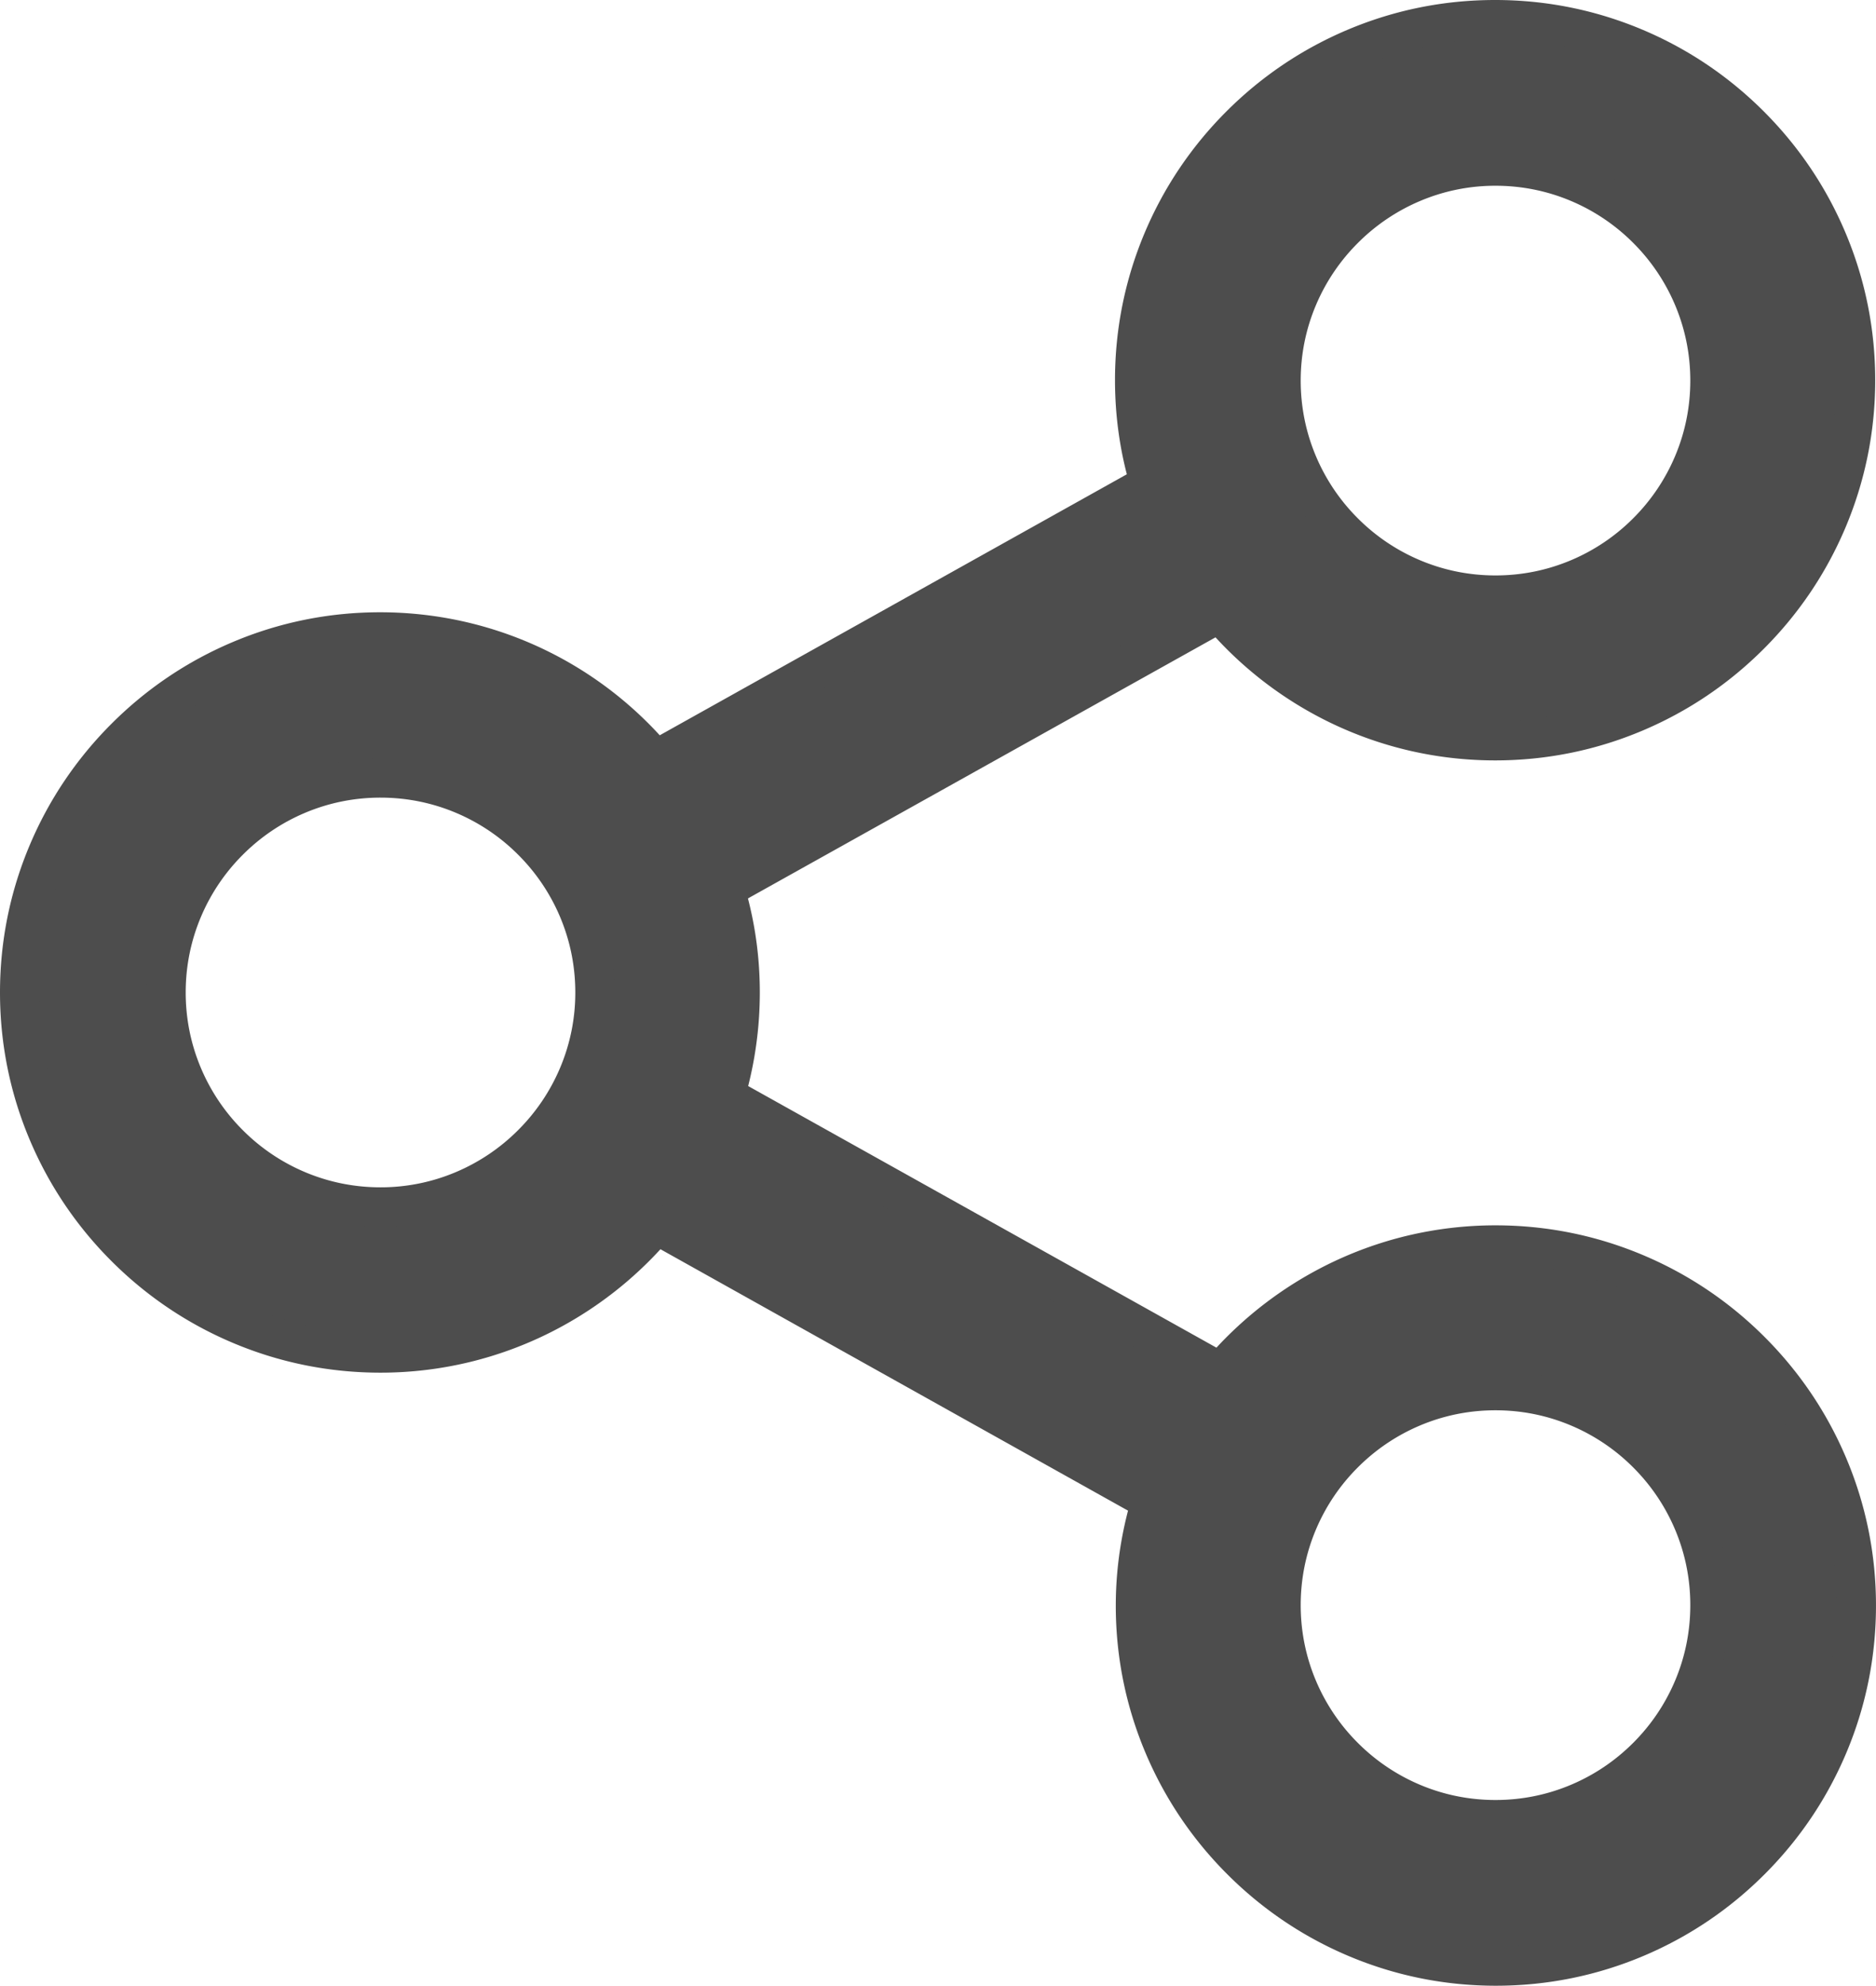 <svg xmlns="http://www.w3.org/2000/svg" xmlns:xlink="http://www.w3.org/1999/xlink" width="478.573" height="506.454" viewBox="0 0 478.573 506.454"><defs><path id="a" d="M0 0h478.573v506.454H0z"/></defs><clipPath id="b"><use xlink:href="#a" overflow="visible"/></clipPath><path clip-path="url(#b)" fill="#4D4D4D" d="M381.607 506.454c-13.076 0-25.772-2.574-37.736-7.649-11.538-4.896-21.905-11.897-30.813-20.813-8.903-8.909-15.896-19.278-20.784-30.82-5.066-11.958-7.634-24.639-7.634-37.688a95.31 95.31 0 0 1 1.466-16.614 97.246 97.246 0 0 1 1.658-7.582L168.486 318.61a98.309 98.309 0 0 1-9.513 9.059 97.605 97.605 0 0 1-18.298 12.028 96.403 96.403 0 0 1-20.856 7.692 96.829 96.829 0 0 1-22.75 2.705c-13.073 0-25.772-2.567-37.742-7.632-11.554-4.889-21.933-11.882-30.85-20.785-8.92-8.905-15.927-19.273-20.825-30.816C2.574 278.896 0 266.198 0 253.125c0-13.072 2.573-25.768 7.649-37.735 4.897-11.541 11.899-21.908 20.812-30.814 8.91-8.902 19.279-15.895 30.818-20.784 11.957-5.065 24.637-7.633 37.687-7.633 7.68 0 15.329.903 22.736 2.685a96.29 96.29 0 0 1 20.849 7.655 96.802 96.802 0 0 1 27.751 21.033l119.156-66.568a93.488 93.488 0 0 1-1.609-7.478 96.693 96.693 0 0 1-1.056-8.169 99.2 99.2 0 0 1-.354-8.35c0-13.073 2.567-25.767 7.631-37.728 4.89-11.545 11.884-21.913 20.788-30.818 8.906-8.905 19.274-15.899 30.818-20.787C355.638 2.568 368.33 0 381.404 0s25.768 2.568 37.73 7.633c11.545 4.889 21.912 11.883 30.816 20.787 8.906 8.906 15.9 19.274 20.787 30.818 5.065 11.963 7.633 24.656 7.633 37.728 0 13.073-2.574 25.769-7.649 37.736-4.897 11.542-11.899 21.91-20.813 30.816-8.91 8.903-19.278 15.897-30.817 20.785-11.957 5.066-24.638 7.635-37.688 7.635-7.676 0-15.329-.91-22.745-2.703a96.532 96.532 0 0 1-20.846-7.681 97.404 97.404 0 0 1-27.732-21.004l-119.276 66.59a95.561 95.561 0 0 1 1.618 7.502c.466 2.682.82 5.422 1.054 8.146a97.806 97.806 0 0 1 .002 16.626 97.817 97.817 0 0 1-1.039 8.12 98.3 98.3 0 0 1-1.579 7.459l119.458 66.724a97.779 97.779 0 0 1 27.734-20.889 96.565 96.565 0 0 1 20.783-7.627 96.908 96.908 0 0 1 22.665-2.683c13.073 0 25.771 2.567 37.741 7.631 11.553 4.887 21.933 11.879 30.852 20.782 8.922 8.906 15.928 19.274 20.824 30.816 5.078 11.962 7.652 24.658 7.652 37.735 0 13.074-2.566 25.768-7.631 37.729-4.89 11.546-11.883 21.915-20.788 30.819-8.906 8.906-19.274 15.9-30.818 20.789-11.956 5.067-24.649 7.635-37.725 7.635m-.104-146.766c-6.7 0-13.199 1.313-19.316 3.905a49.617 49.617 0 0 0-15.805 10.666 49.63 49.63 0 0 0-10.665 15.805c-2.592 6.119-3.904 12.62-3.904 19.321 0 6.7 1.313 13.2 3.905 19.319a49.652 49.652 0 0 0 10.664 15.807 49.671 49.671 0 0 0 15.805 10.666c6.119 2.592 12.618 3.906 19.316 3.906 6.7 0 13.201-1.314 19.32-3.906 5.917-2.506 11.236-6.096 15.808-10.667s8.159-9.89 10.666-15.806c2.592-6.119 3.904-12.619 3.904-19.319 0-6.702-1.313-13.202-3.904-19.32a49.656 49.656 0 0 0-10.665-15.806 49.626 49.626 0 0 0-15.808-10.665c-6.119-2.593-12.619-3.906-19.321-3.906M97.069 203.432c-6.701 0-13.202 1.314-19.32 3.905a49.623 49.623 0 0 0-15.806 10.665 49.649 49.649 0 0 0-10.666 15.805c-2.59 6.117-3.904 12.617-3.904 19.318 0 6.703 1.314 13.203 3.904 19.32a49.641 49.641 0 0 0 10.666 15.807 49.659 49.659 0 0 0 15.806 10.666c6.118 2.591 12.619 3.904 19.32 3.904a49.13 49.13 0 0 0 19.274-3.903 49.783 49.783 0 0 0 15.816-10.671 49.697 49.697 0 0 0 10.686-15.81 49.132 49.132 0 0 0 3.916-19.313c0-6.7-1.314-13.2-3.905-19.319a49.62 49.62 0 0 0-10.665-15.804 49.604 49.604 0 0 0-15.804-10.665c-6.117-2.591-12.616-3.905-19.318-3.905M381.503 47.374a49.103 49.103 0 0 0-19.272 3.904 49.75 49.75 0 0 0-15.816 10.671 49.701 49.701 0 0 0-10.687 15.809c-2.599 6.119-3.915 12.617-3.915 19.313 0 6.7 1.313 13.2 3.904 19.318a49.631 49.631 0 0 0 10.665 15.804 49.635 49.635 0 0 0 15.805 10.665c6.117 2.591 12.617 3.905 19.316 3.905 6.701 0 13.202-1.314 19.321-3.906a49.643 49.643 0 0 0 15.808-10.665 49.665 49.665 0 0 0 10.665-15.803c2.592-6.118 3.904-12.618 3.904-19.318 0-6.702-1.313-13.202-3.904-19.32a49.656 49.656 0 0 0-10.665-15.806 49.646 49.646 0 0 0-15.808-10.666c-6.119-2.591-12.62-3.905-19.321-3.905"/><path clip-path="url(#b)" fill="#4D4D4D" d="M381.503 322.519c-6.994 0-13.8.833-20.321 2.404-6.524 1.572-12.764 3.882-18.628 6.836s-11.354 6.553-16.373 10.7a88.29 88.29 0 0 0-13.563 13.995l-33.408-18.66-33.407-18.66-33.408-18.66-33.409-18.66a87.317 87.317 0 0 0 3.599-13.966 87.272 87.272 0 0 0 .931-22.204 85.192 85.192 0 0 0-4.628-21.303l33.382-18.636 33.382-18.638 33.383-18.636 33.382-18.637a87.484 87.484 0 0 0 29.911 24.838 86.39 86.39 0 0 0 18.684 6.884 86.664 86.664 0 0 0 20.394 2.422 86.422 86.422 0 0 0 33.787-6.842 87.387 87.387 0 0 0 27.65-18.652 87.312 87.312 0 0 0 18.674-27.647c4.413-10.402 6.855-21.836 6.855-33.83 0-11.995-2.437-23.427-6.842-33.83a87.225 87.225 0 0 0-18.648-27.645 87.235 87.235 0 0 0-27.646-18.65C404.832 12.437 393.399 10 381.404 10c-11.994 0-23.427 2.437-33.829 6.842-10.401 4.405-19.772 10.778-27.645 18.65s-14.245 17.243-18.651 27.645c-4.404 10.403-6.84 21.835-6.84 33.83 0 2.525.107 5.025.318 7.495a84.647 84.647 0 0 0 2.492 14.422 81.773 81.773 0 0 0 2.136 6.871l-33.358 18.636-33.357 18.635-33.357 18.636-33.358 18.636a86.84 86.84 0 0 0-29.91-24.873 86.184 86.184 0 0 0-18.682-6.859 87.154 87.154 0 0 0-20.397-2.408c-11.969 0-23.389 2.437-33.786 6.842s-19.772 10.777-27.651 18.649a87.333 87.333 0 0 0-18.673 27.646C12.443 229.697 10 241.13 10 253.125c0 11.994 2.443 23.427 6.857 33.83a87.27 87.27 0 0 0 18.686 27.646 87.407 87.407 0 0 0 27.681 18.651c10.412 4.405 21.851 6.842 33.845 6.842 7.02 0 13.85-.84 20.396-2.424a86.248 86.248 0 0 0 18.692-6.895 87.415 87.415 0 0 0 16.42-10.795 88.286 88.286 0 0 0 13.58-14.13l33.384 18.662 33.383 18.661 33.384 18.661 33.382 18.662a87.82 87.82 0 0 0-3.738 14.113 86.026 86.026 0 0 0-.977 7.36 86.42 86.42 0 0 0 6.507 41.3c4.405 10.398 10.777 19.773 18.649 27.652s17.243 14.262 27.646 18.675 21.835 6.855 33.83 6.855 23.427-2.437 33.829-6.842a87.254 87.254 0 0 0 27.646-18.651 87.267 87.267 0 0 0 18.65-27.647c4.404-10.402 6.84-21.836 6.84-33.83 0-11.995-2.441-23.428-6.856-33.829-4.414-10.402-10.801-19.773-18.686-27.646s-17.269-14.245-27.681-18.649-21.852-6.838-33.846-6.838m0-285.145a59.42 59.42 0 0 1 23.222 4.696 59.9 59.9 0 0 1 18.977 12.803 59.855 59.855 0 0 1 12.803 18.977 59.4 59.4 0 0 1 4.697 23.22 59.394 59.394 0 0 1-4.697 23.218 59.829 59.829 0 0 1-12.803 18.976 59.9 59.9 0 0 1-18.977 12.801 59.417 59.417 0 0 1-23.222 4.697 59.405 59.405 0 0 1-23.218-4.697 59.913 59.913 0 0 1-18.975-12.801 59.876 59.876 0 0 1-12.802-18.976 59.393 59.393 0 0 1-4.696-23.218c0-8.233 1.678-16.08 4.71-23.22a59.984 59.984 0 0 1 12.825-18.977c5.41-5.404 11.845-9.779 18.979-12.803s14.971-4.696 23.177-4.696M97.069 312.821a59.418 59.418 0 0 1-23.22-4.696 59.888 59.888 0 0 1-18.977-12.803 59.881 59.881 0 0 1-12.803-18.978 59.4 59.4 0 0 1-4.696-23.22 59.398 59.398 0 0 1 4.696-23.219 59.88 59.88 0 0 1 12.803-18.975 59.888 59.888 0 0 1 18.977-12.803 59.4 59.4 0 0 1 23.22-4.696 59.39 59.39 0 0 1 23.218 4.696 59.88 59.88 0 0 1 18.975 12.803 59.88 59.88 0 0 1 12.803 18.975 59.416 59.416 0 0 1 4.696 23.219 59.27 59.27 0 0 1-4.711 23.22 59.985 59.985 0 0 1-12.824 18.978 60.062 60.062 0 0 1-18.981 12.803 59.278 59.278 0 0 1-23.176 4.696m284.434 156.262a59.406 59.406 0 0 1-23.218-4.698c-7.139-3.024-13.57-7.399-18.975-12.804s-9.779-11.838-12.802-18.977a59.41 59.41 0 0 1-4.696-23.22c0-8.232 1.672-16.08 4.696-23.221a59.851 59.851 0 0 1 12.802-18.978 59.905 59.905 0 0 1 18.975-12.802 59.402 59.402 0 0 1 23.218-4.698c8.232 0 16.08 1.674 23.222 4.698a59.88 59.88 0 0 1 18.977 12.802 59.86 59.86 0 0 1 12.803 18.978 59.409 59.409 0 0 1 4.697 23.221 59.415 59.415 0 0 1-4.697 23.22 59.845 59.845 0 0 1-12.803 18.977 59.908 59.908 0 0 1-18.977 12.804 59.422 59.422 0 0 1-23.222 4.698"/></svg>